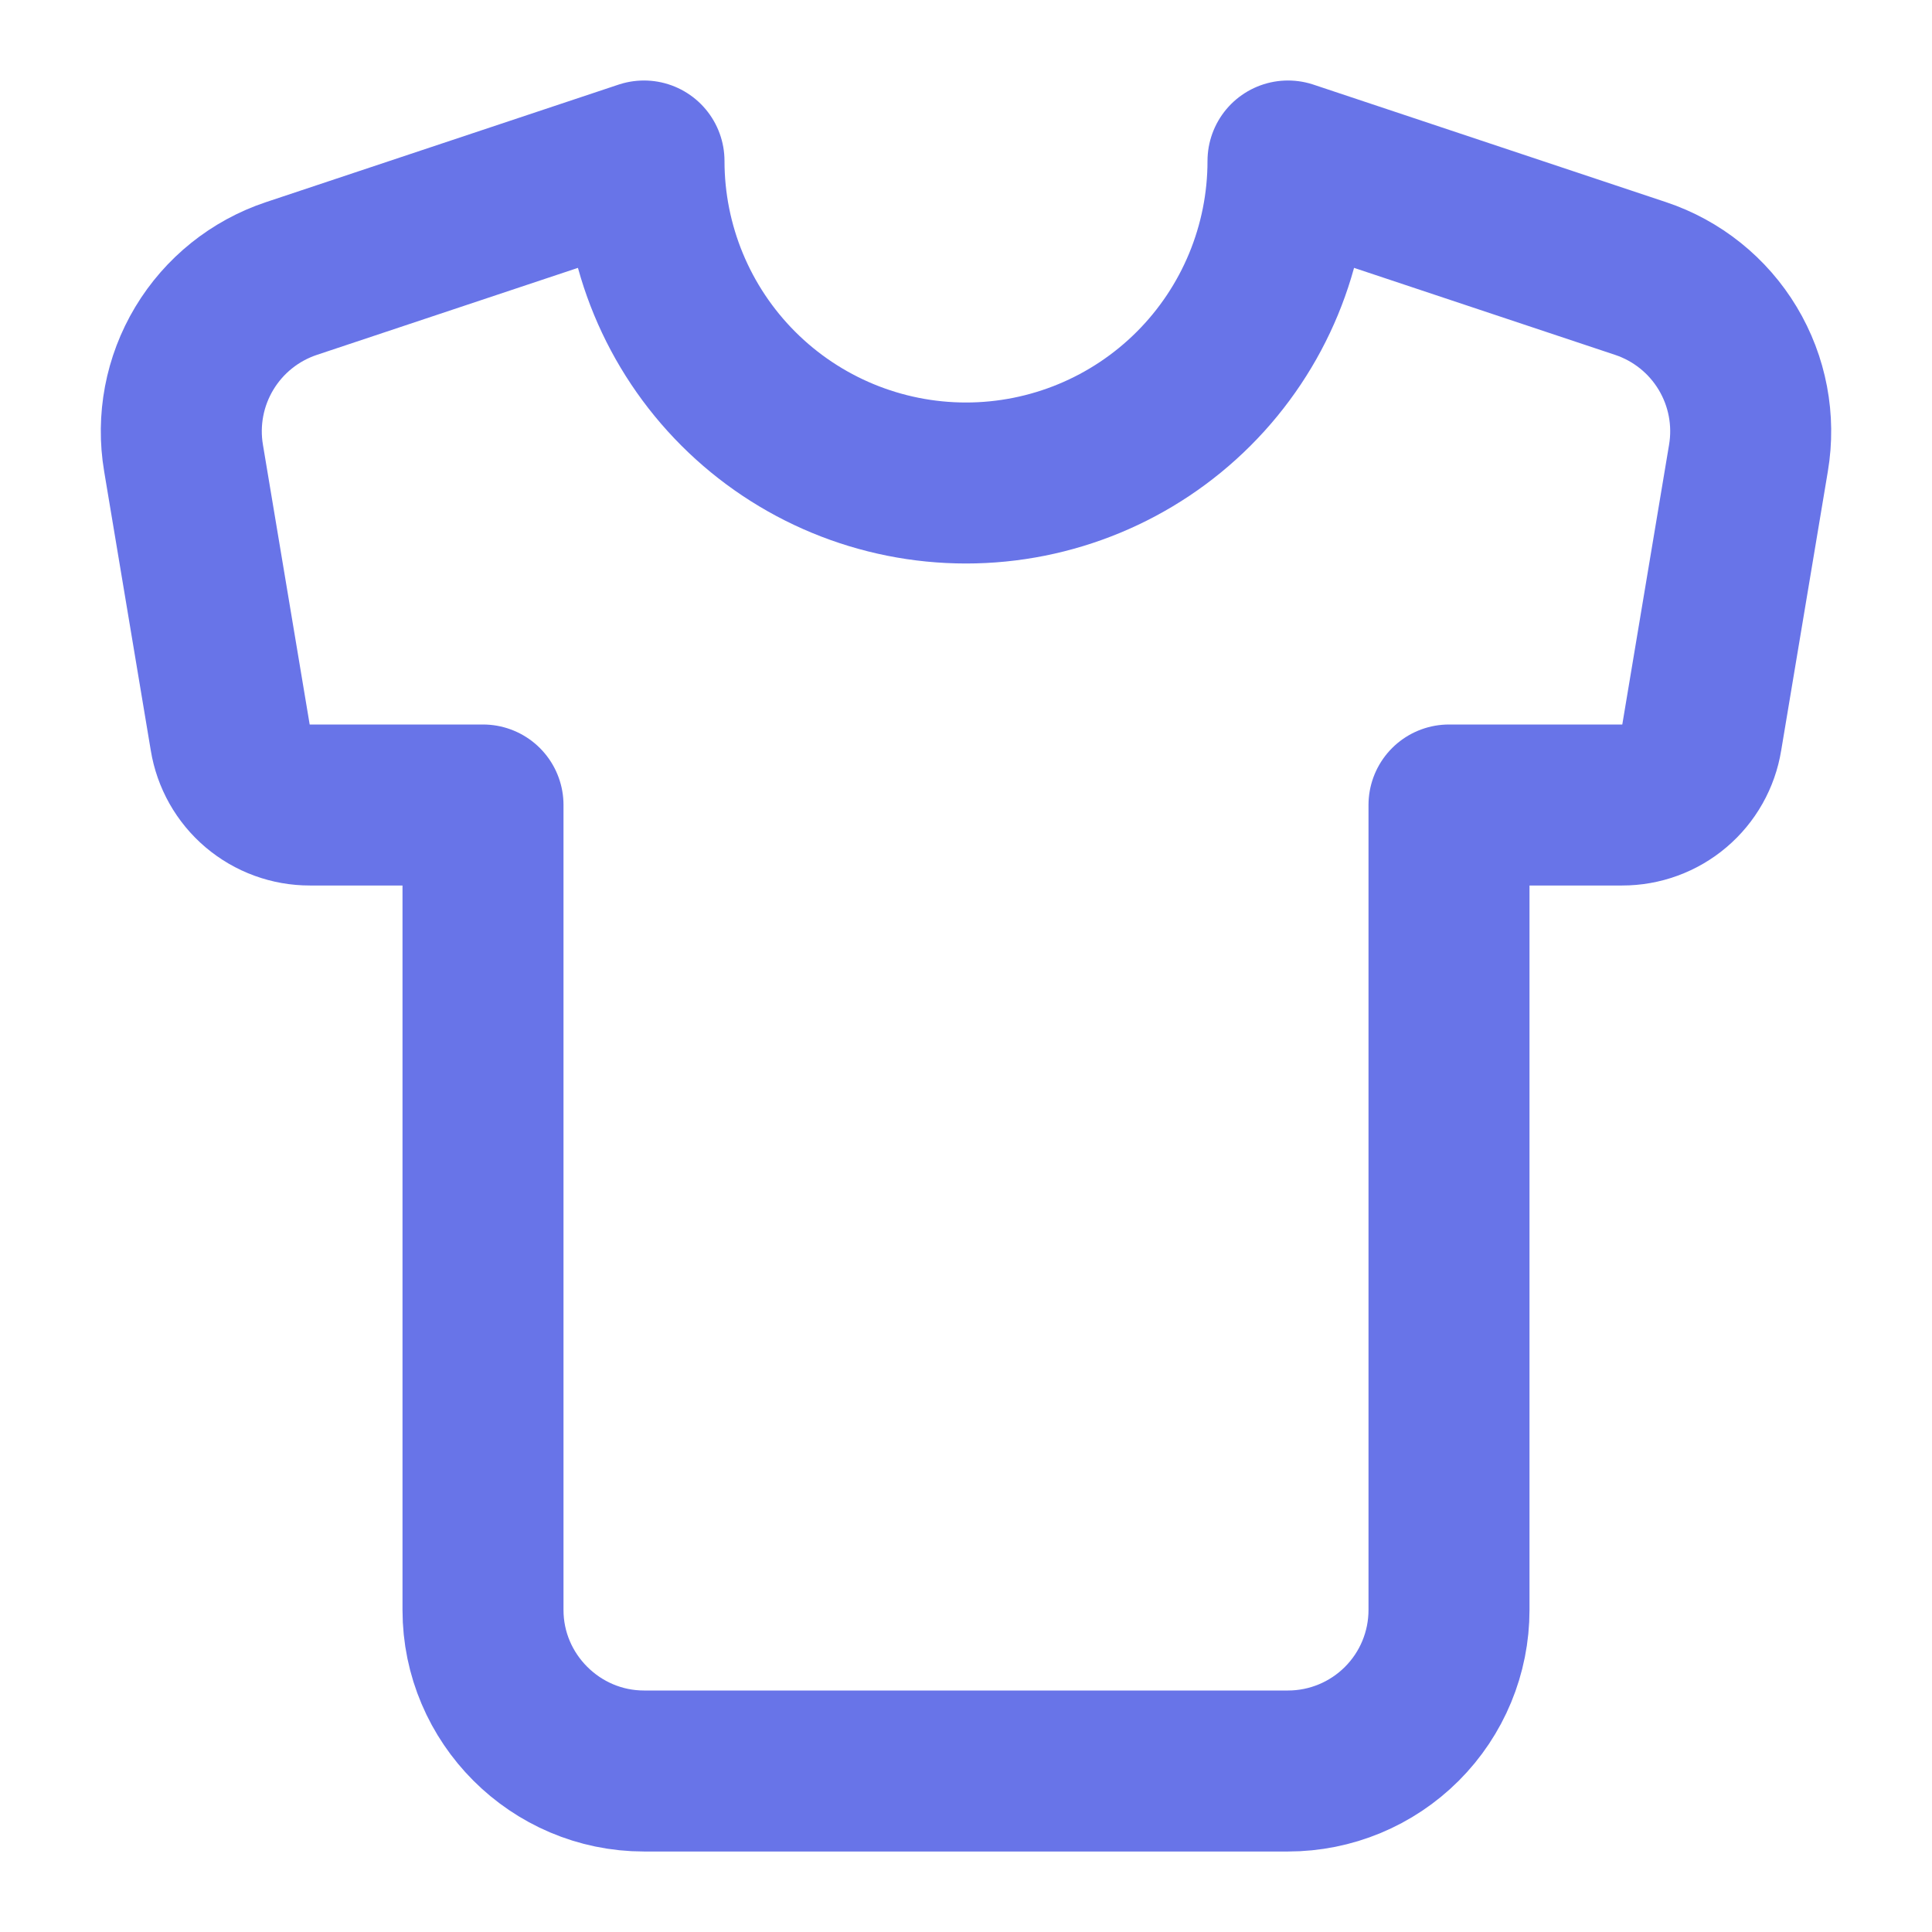 <svg width="75" height="75" viewBox="0 0 75 75" fill="none" xmlns="http://www.w3.org/2000/svg">
<path d="M63.688 10.812L50 6.25C50 9.565 48.683 12.745 46.339 15.089C43.995 17.433 40.815 18.75 37.5 18.75C34.185 18.75 31.005 17.433 28.661 15.089C26.317 12.745 25 9.565 25 6.25L11.312 10.812C9.898 11.284 8.699 12.245 7.931 13.523C7.163 14.801 6.877 16.311 7.125 17.781L8.937 28.625C9.056 29.359 9.433 30.027 10 30.508C10.568 30.989 11.287 31.252 12.031 31.25H18.75V62.5C18.75 65.938 21.562 68.75 25 68.75H50C51.658 68.75 53.247 68.091 54.419 66.919C55.592 65.747 56.25 64.158 56.25 62.5V31.25H62.969C63.712 31.252 64.433 30.989 64.999 30.508C65.567 30.027 65.944 29.359 66.062 28.625L67.875 17.781C68.123 16.311 67.837 14.801 67.069 13.523C66.301 12.245 65.102 11.284 63.688 10.812Z" stroke="#6874E8" stroke-width="6.25" stroke-linecap="round" stroke-linejoin="round"/>
</svg>
